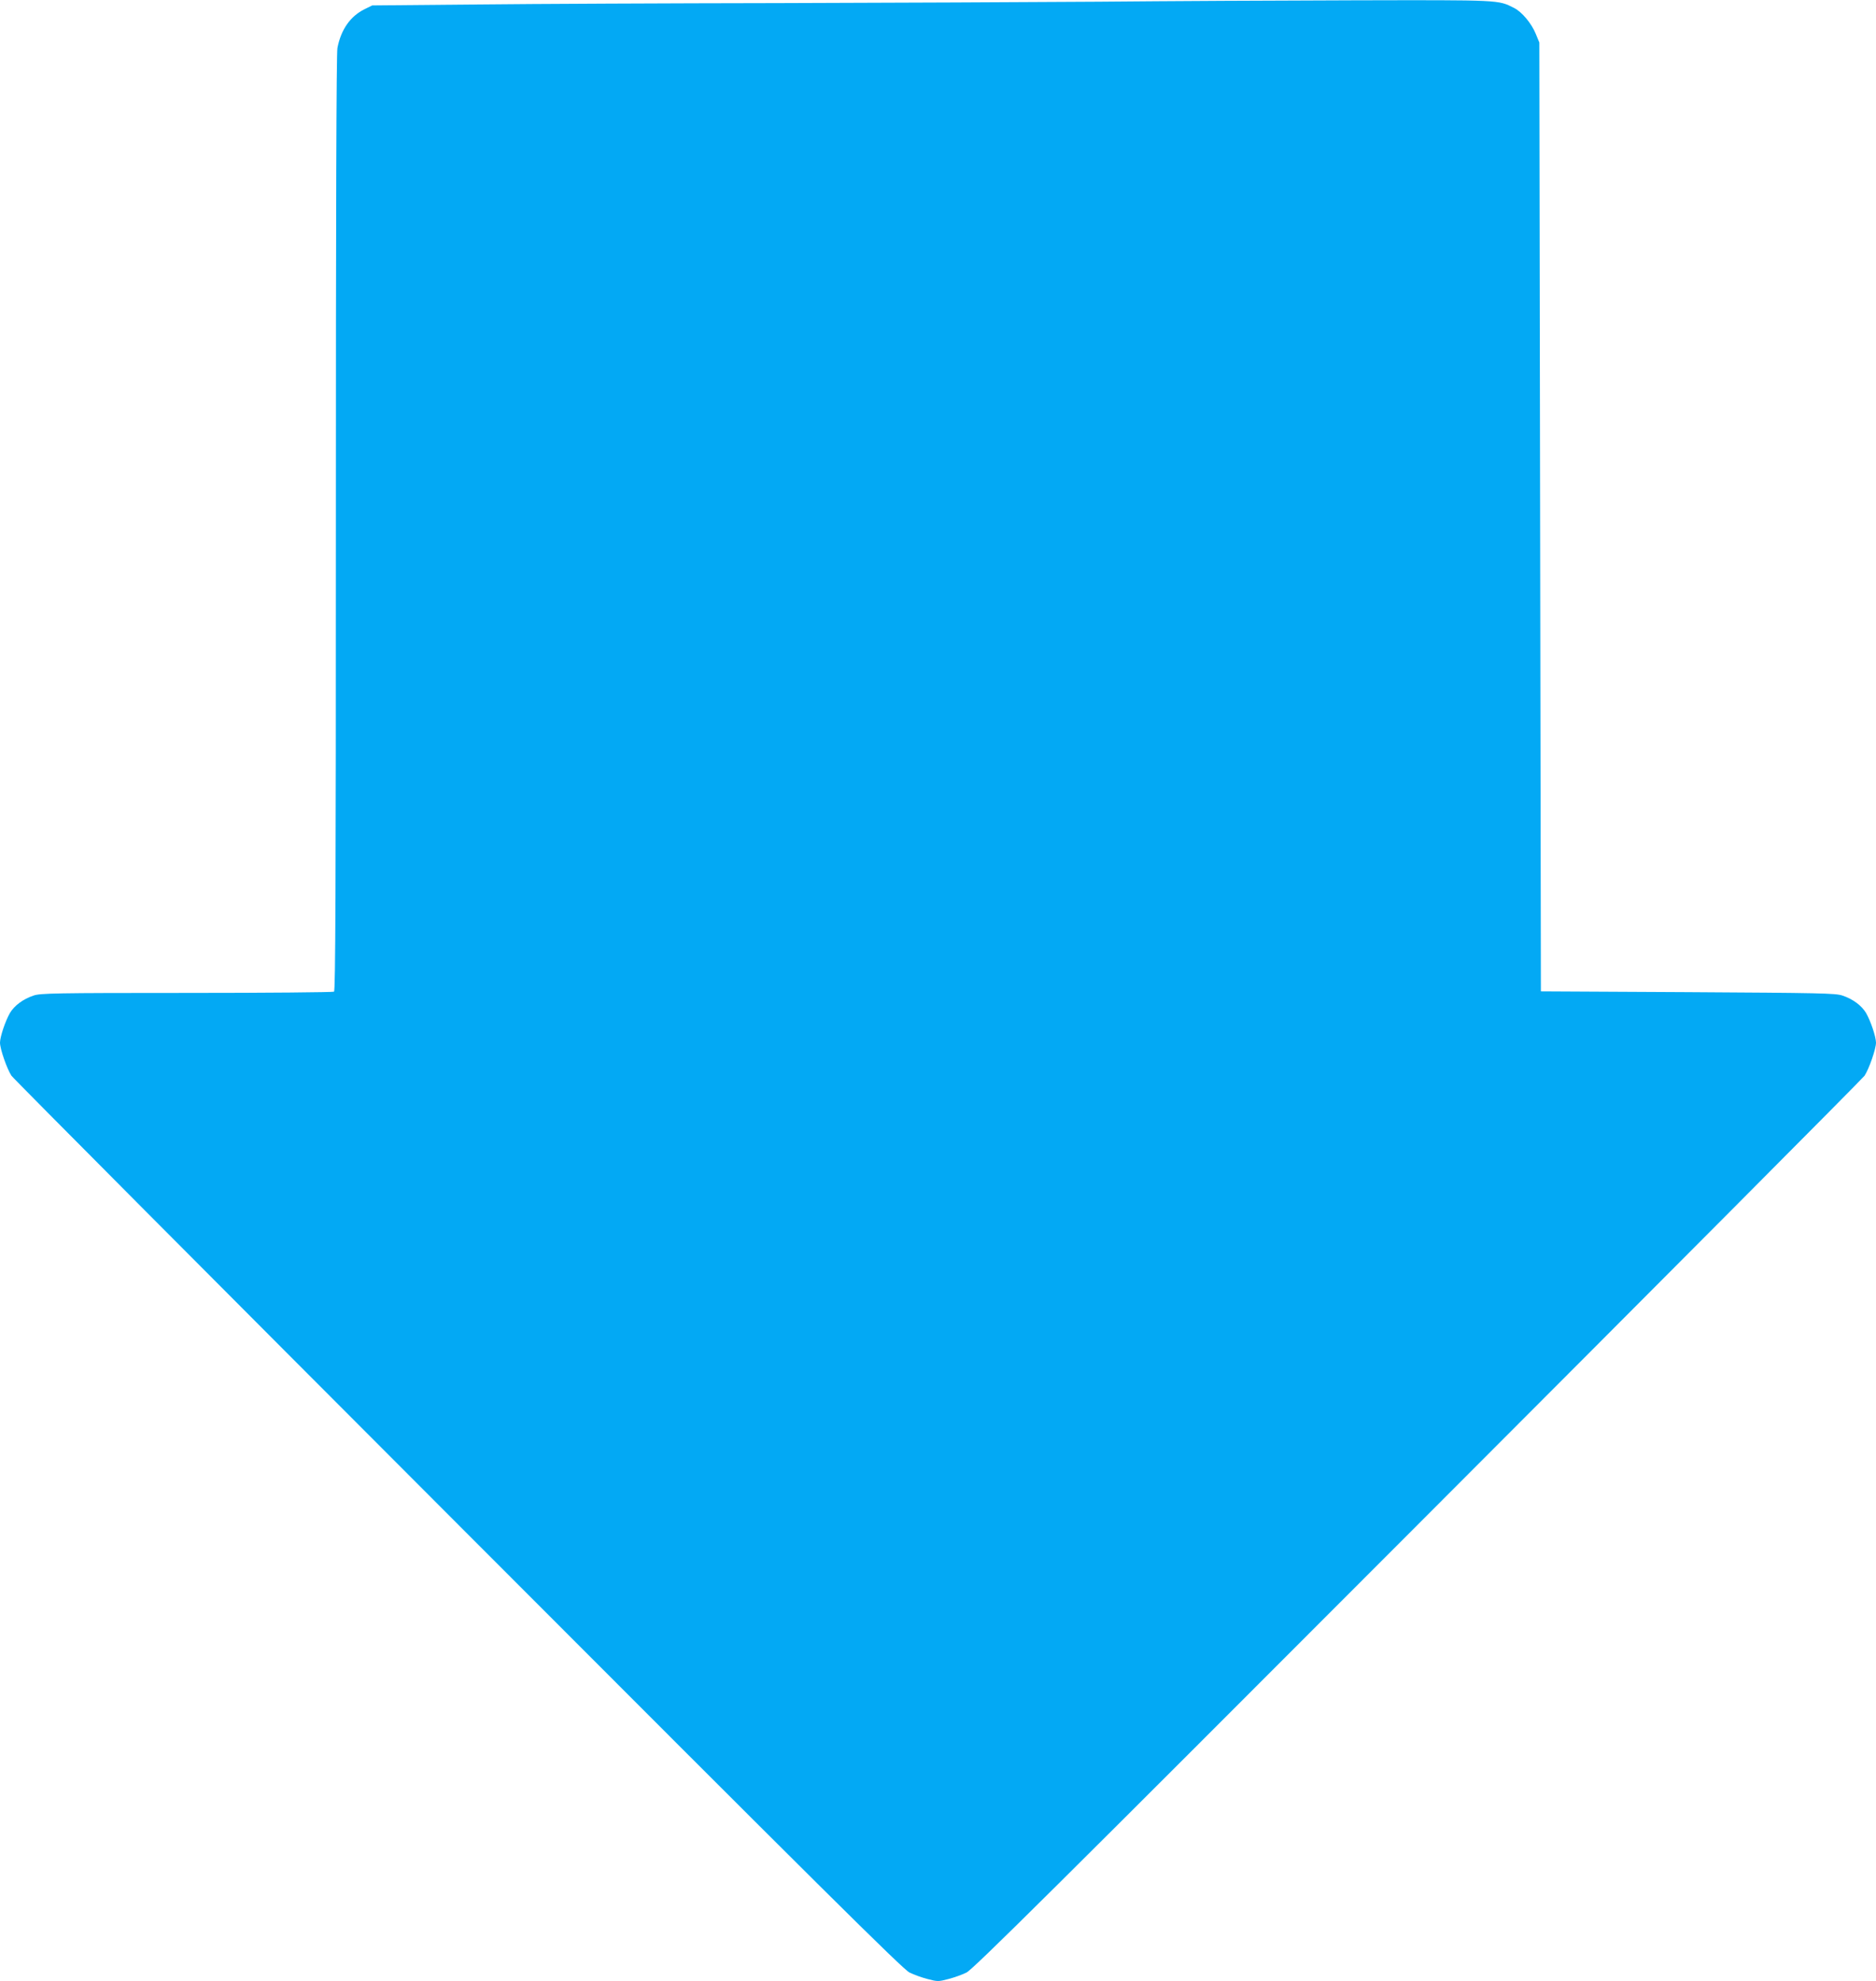 <?xml version="1.0" standalone="no"?>
<!DOCTYPE svg PUBLIC "-//W3C//DTD SVG 20010904//EN"
 "http://www.w3.org/TR/2001/REC-SVG-20010904/DTD/svg10.dtd">
<svg version="1.0" xmlns="http://www.w3.org/2000/svg"
 width="1212pt" height="1280pt" viewBox="0 0 1212 1280"
 preserveAspectRatio="xMidYMid meet">
<g transform="translate(0,1280) scale(0.1,-0.1)"
fill="#03a9f4" stroke="none">
<path d="M7100 12789 c-426 -3 -1355 -7 -2065 -9 -709 -1 -1591 -5 -1960 -9
l-670 -6 -49 -24 c-93 -46 -153 -132 -176 -251 -7 -35 -10 -1085 -10 -3071 0
-2403 -3 -3019 -12 -3026 -7 -4 -436 -8 -953 -8 -848 0 -945 -2 -988 -17 -69
-23 -124 -65 -153 -113 -30 -53 -63 -151 -64 -191 0 -41 45 -170 74 -214 13
-19 1313 -1325 2888 -2902 2346 -2350 2872 -2872 2914 -2892 28 -14 81 -33
117 -42 64 -17 70 -17 134 0 36 9 89 28 117 42 42 20 568 542 2914 2892 1575
1577 2875 2883 2888 2902 29 44 74 173 74 214 -1 40 -34 138 -64 191 -29 48
-84 90 -153 113 -43 15 -145 17 -998 22 l-950 5 -5 3065 -5 3065 -23 56 c-27
67 -90 143 -141 168 -103 52 -82 51 -1028 49 -483 -1 -1227 -5 -1653 -9z"/>
</g>
</svg>
